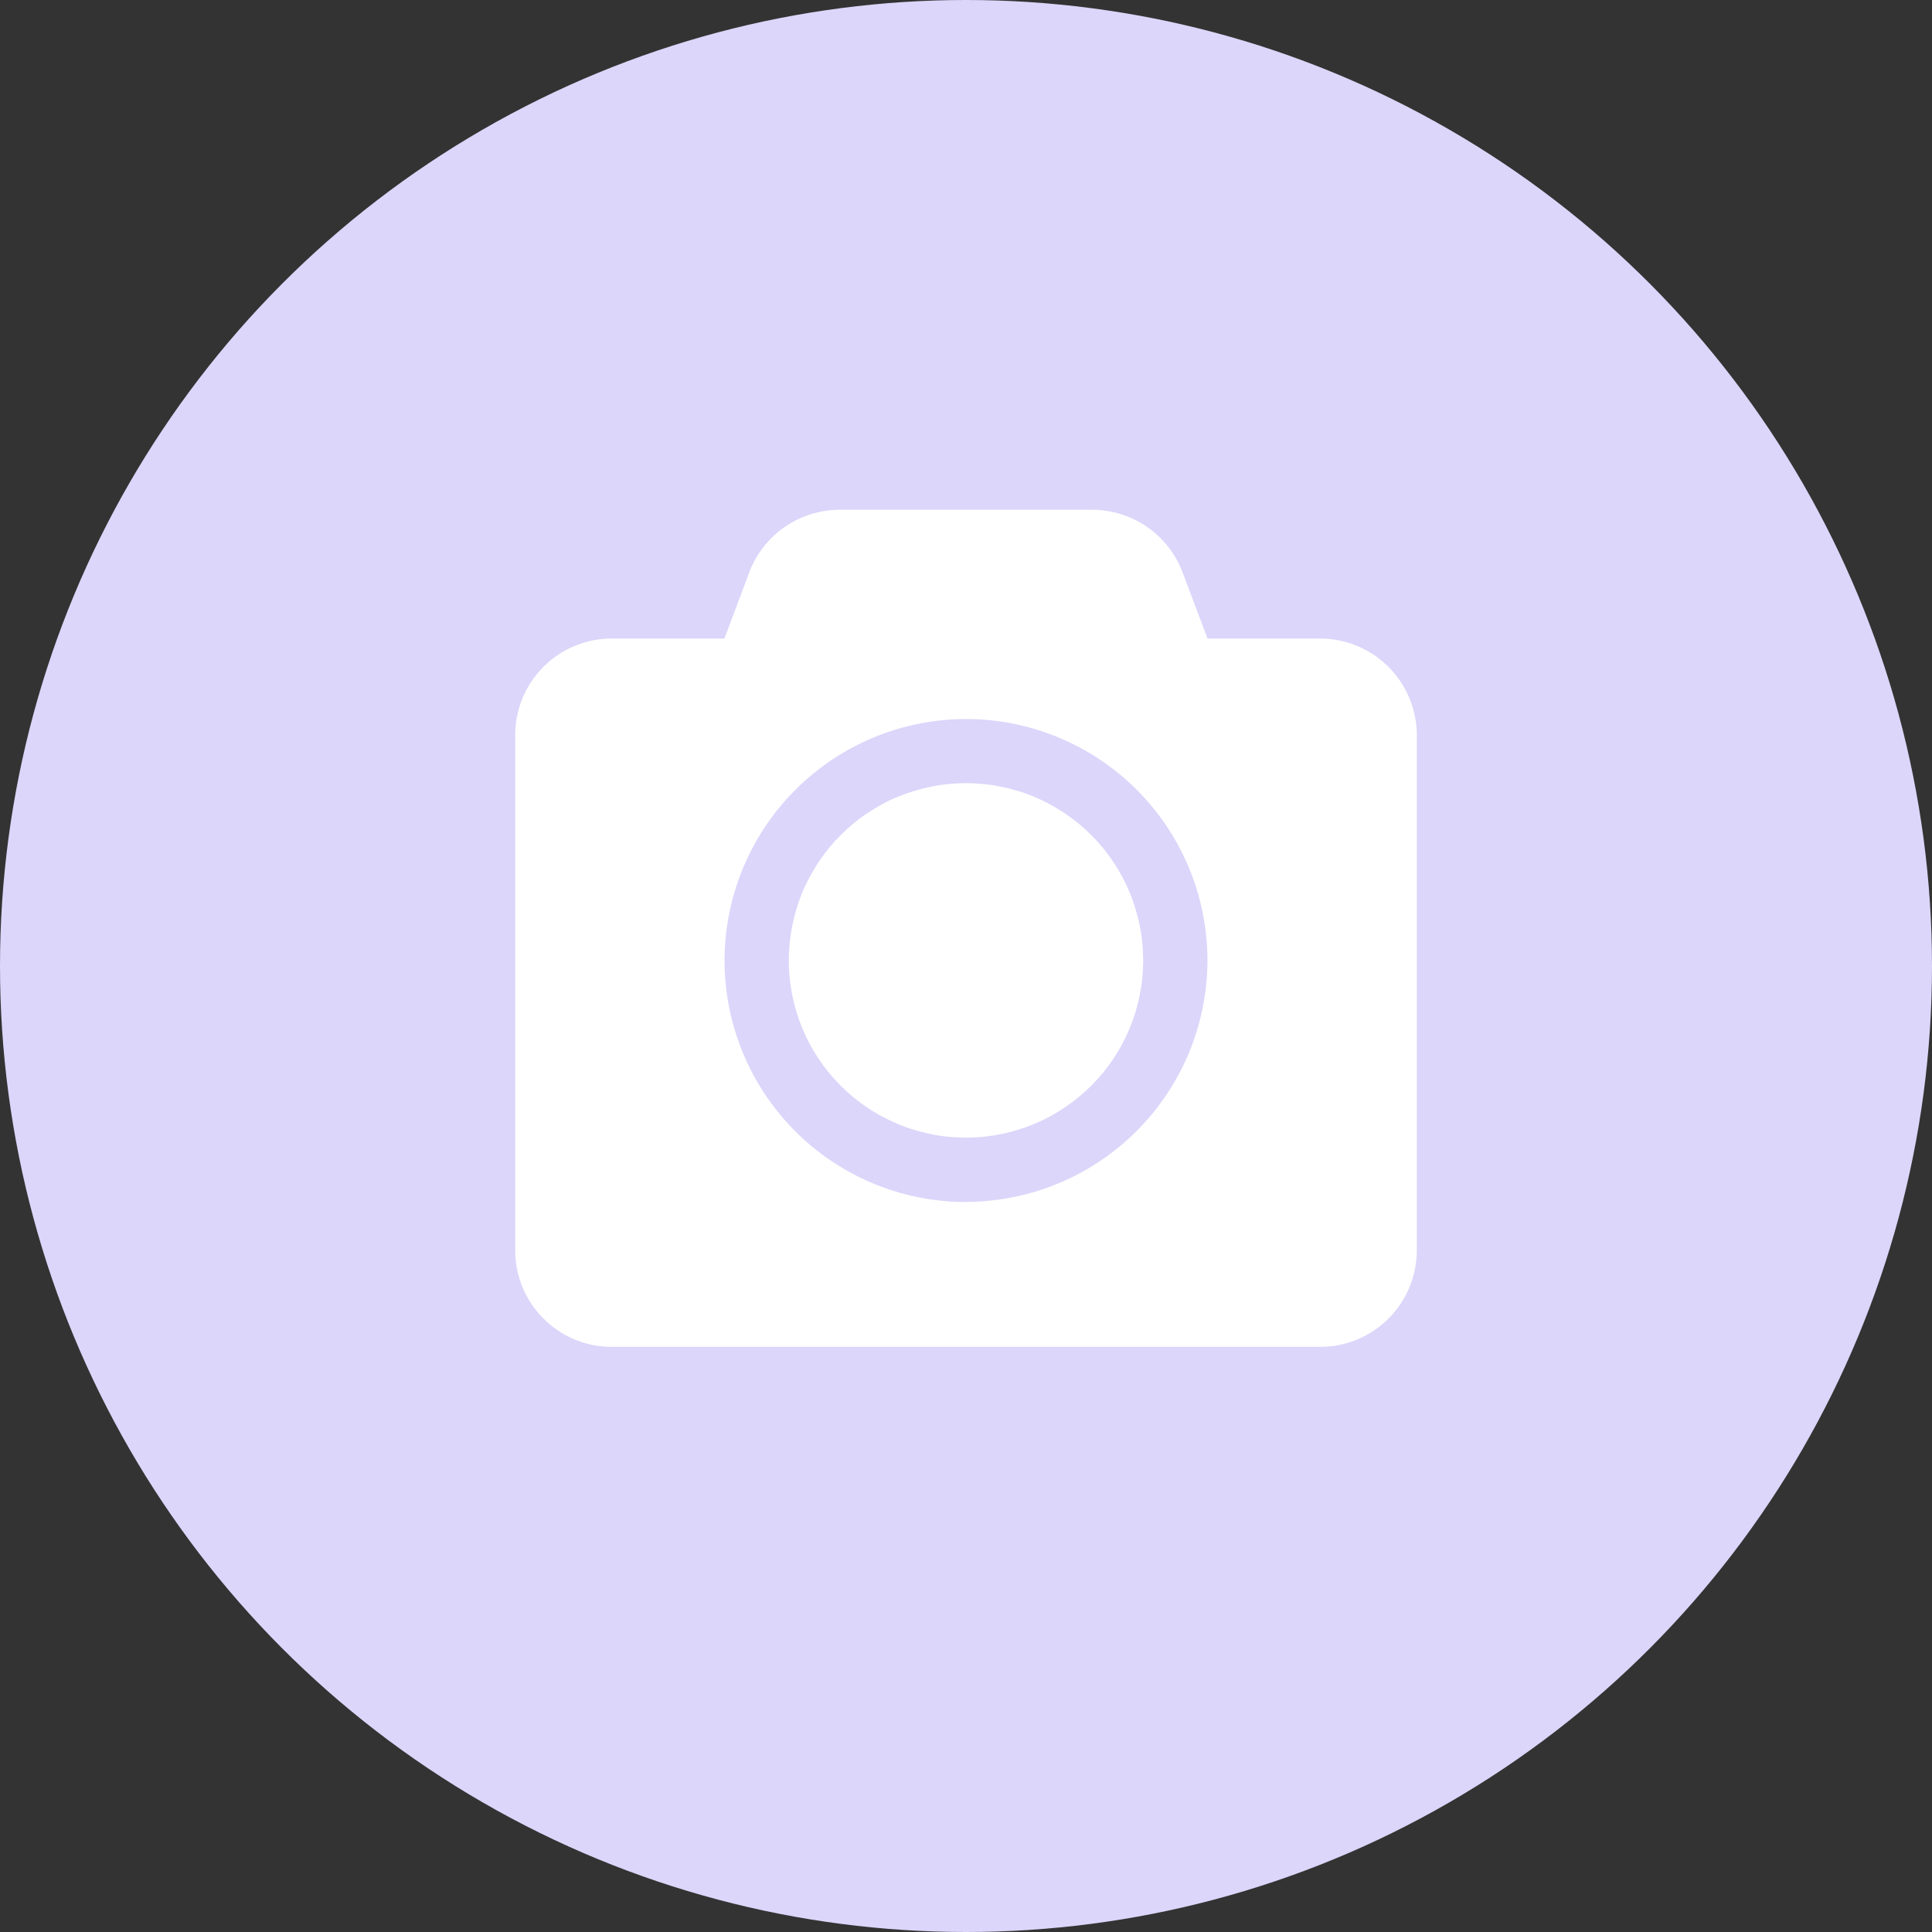 <svg xmlns="http://www.w3.org/2000/svg" width="30" height="30" fill="none" viewBox="0 0 30 30">
    <rect x="0" y="0" width="30" height="30" fill="#333333" stroke="none"/>
    <defs>
        <clipPath id="a">
            <rect width="16" height="16" x="7" y="7" rx="0"/>
        </clipPath>
    </defs>
    <circle cx="15" cy="15" r="15" fill="#DBD6FA"/>
    <g fill="#FFF" clip-path="url(#a)">
        <path d="M20.497 9.915H18.75l-.387-1.027a1.5 1.5 0 0 0-1.404-.972h-3.92c-.625 0-1.184.387-1.405.972l-.385 1.027H9.5a1.5 1.5 0 0 0-1.5 1.5v7.999c0 .826.67 1.5 1.5 1.5h11a1.5 1.5 0 0 0 1.5-1.5v-7.999a1.503 1.503 0 0 0-1.503-1.5M15 18.665a3.75 3.75 0 0 1-3.749-3.75A3.754 3.754 0 0 1 15 11.165a3.75 3.75 0 0 1 3.749 3.75A3.756 3.756 0 0 1 15 18.663"/>
        <path d="M17.751 14.913q0 .135-.013.27-.013.134-.04.267-.026.132-.065.262t-.091.254-.116.244q-.063.12-.138.232t-.161.217q-.086.104-.182.2-.095.095-.2.181-.104.086-.217.161-.112.075-.231.139t-.244.115-.255.091-.261.066-.268.04-.27.013-.269-.013-.267-.04-.262-.066-.254-.09-.244-.116-.232-.139-.217-.16q-.104-.087-.2-.182-.095-.096-.181-.2t-.161-.217-.139-.232q-.064-.12-.115-.244-.052-.125-.091-.254-.04-.13-.066-.262-.026-.133-.04-.267-.013-.135-.013-.27t.014-.27.04-.267.065-.262.09-.254.116-.244.139-.232q.075-.113.16-.217.087-.105.182-.2.096-.096.2-.182t.217-.16.232-.14.244-.115q.125-.051.254-.09.13-.04.262-.066.133-.027.267-.04.135-.013.27-.013t.27.013.267.04.261.065.255.091.244.116.231.139.217.16q.105.086.2.182.096.095.182.2.085.104.16.217.076.112.14.232.063.119.115.244t.09.254q.04.13.066.262.027.133.04.267.013.135.013.27"/>
    </g>
</svg>